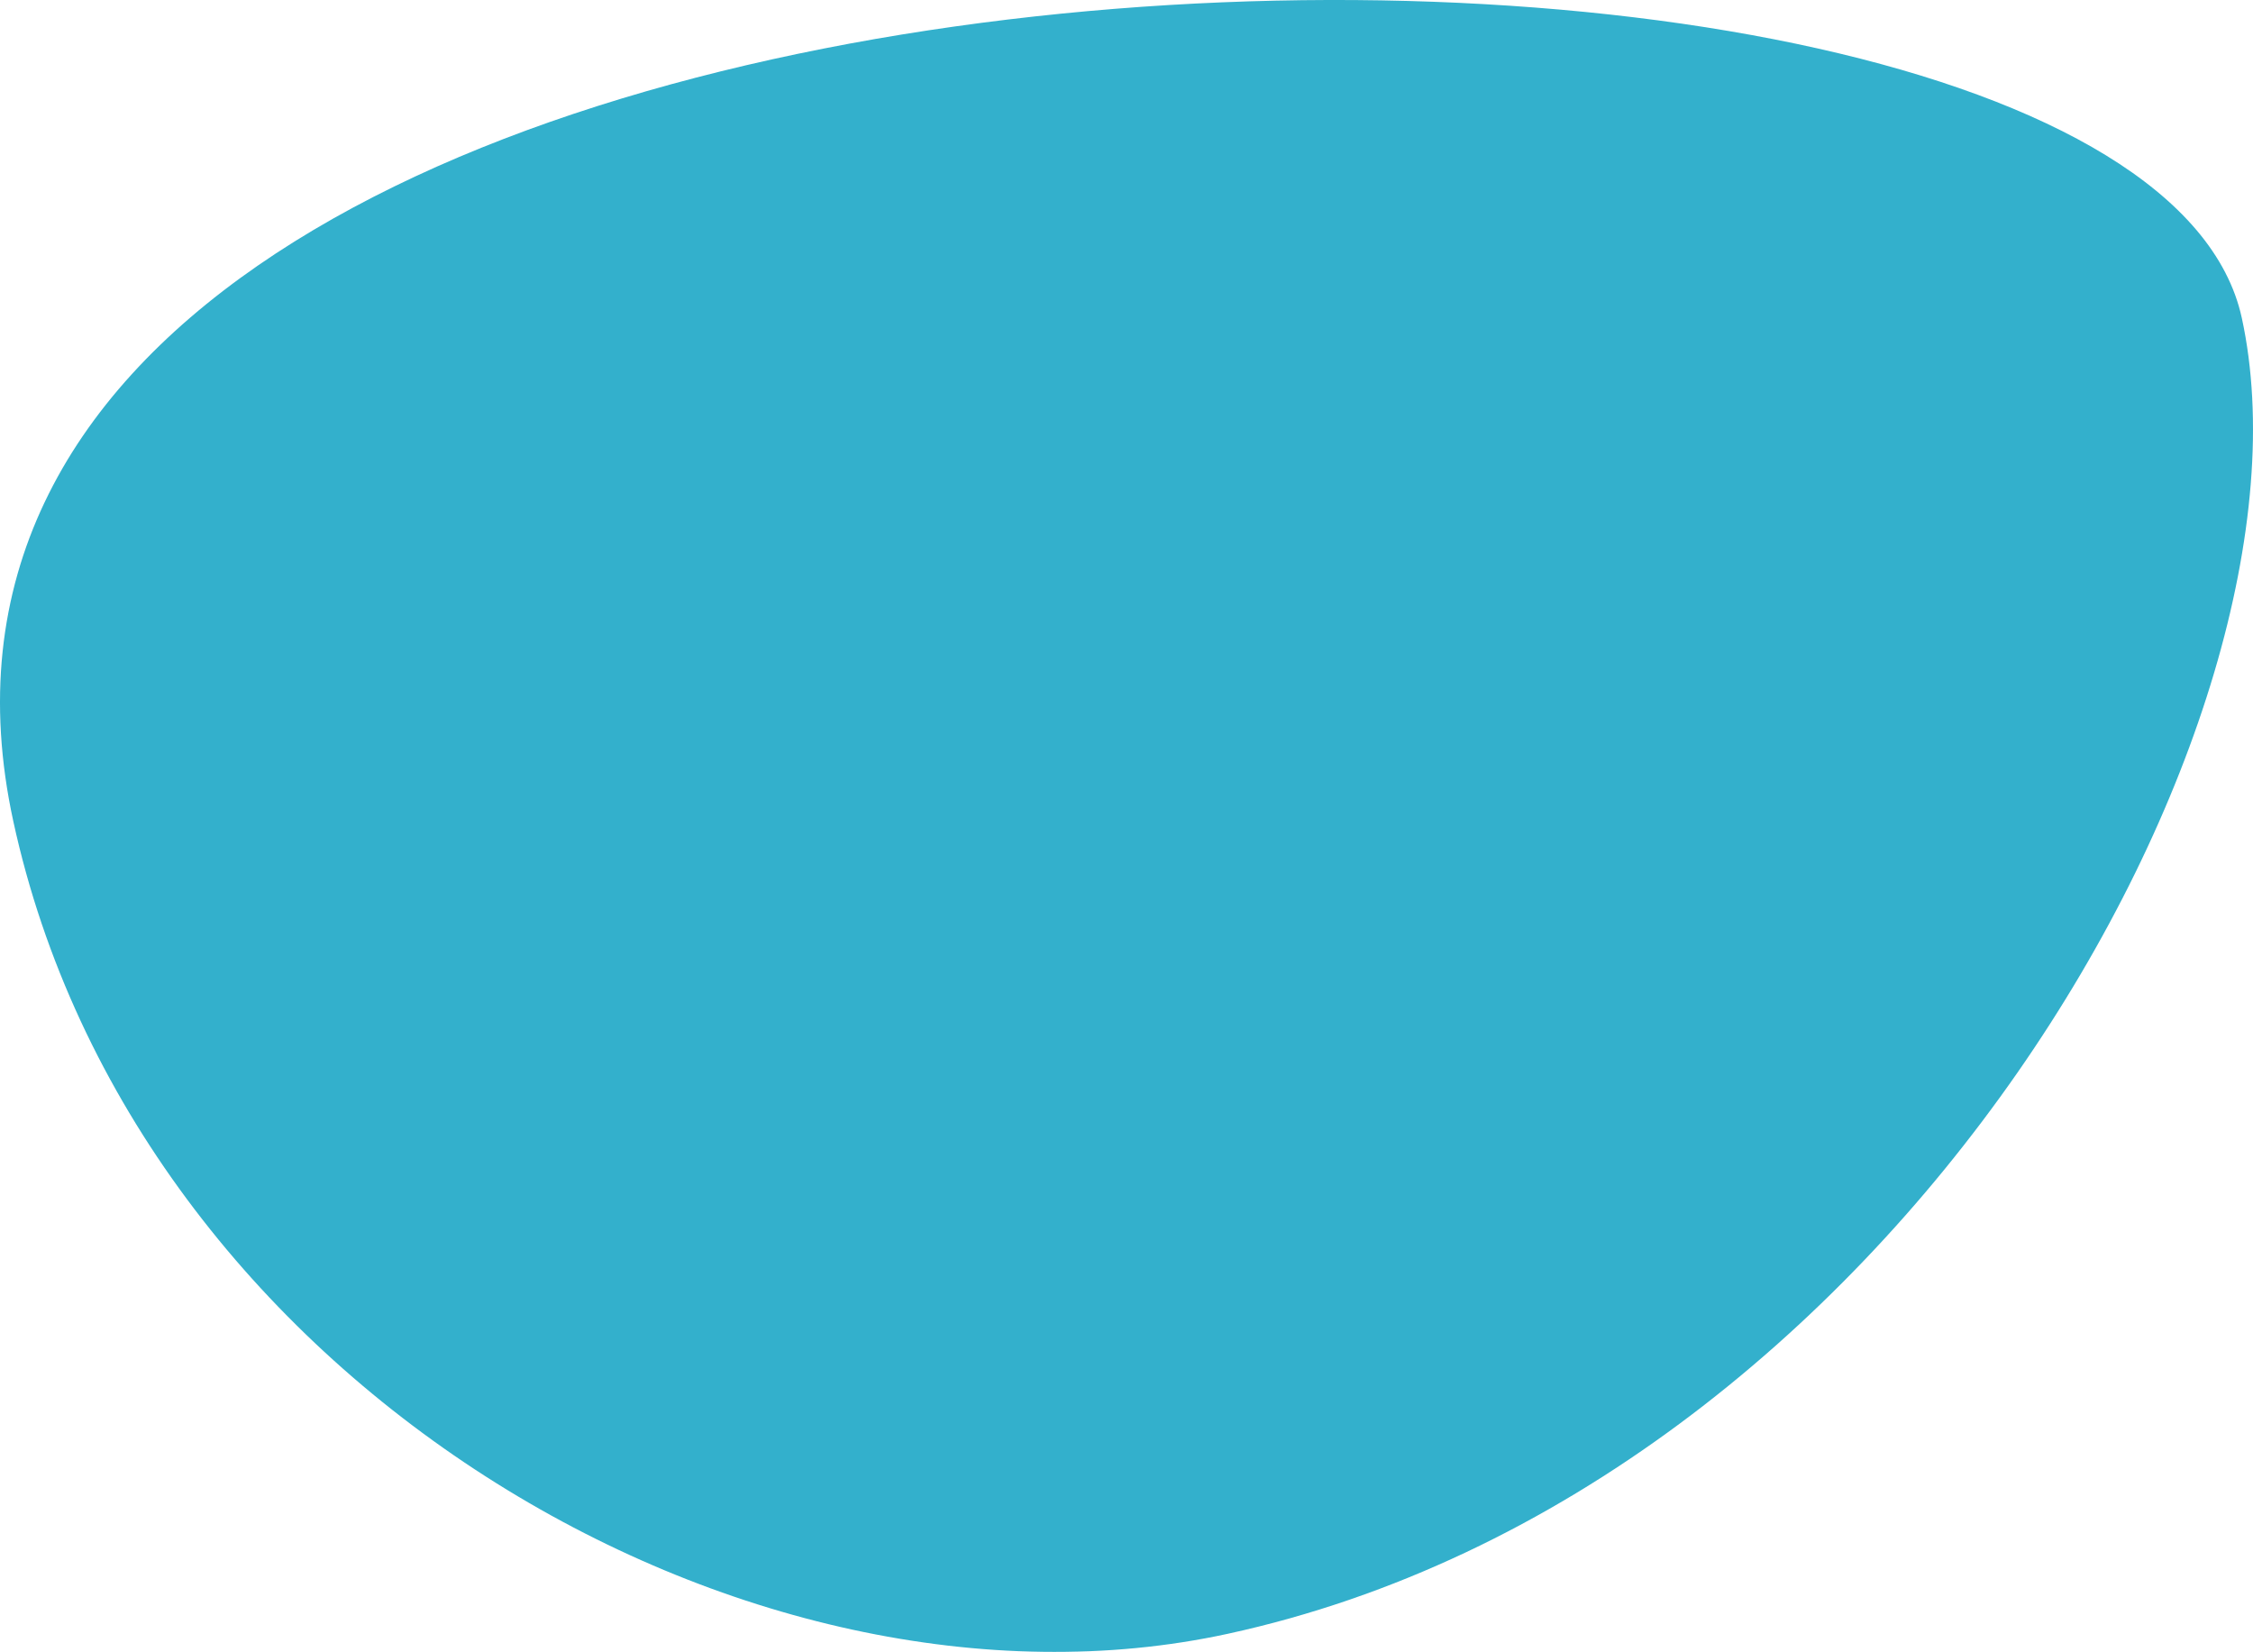 <svg xmlns="http://www.w3.org/2000/svg" id="Livello_2" data-name="Livello 2" viewBox="0 0 1260.33 924.04"><defs><style>      .cls-1 {        opacity: .8;      }      .cls-2 {        fill: #009cbf;        stroke-width: 0px;      }    </style></defs><g id="Livello_1-2" data-name="Livello 1"><g id="Raggruppa_95" data-name="Raggruppa 95" class="cls-1"><path id="Tracciato_7-2" data-name="Tracciato 7-2" class="cls-2" d="m1254.08,177.91C1192.73-104.28-109.62-79.03,7.44,459.38c68.01,312.82,410.25,513.02,679.37,454.51,372.65-81.02,616.26-510.66,567.27-735.98"></path></g></g></svg>